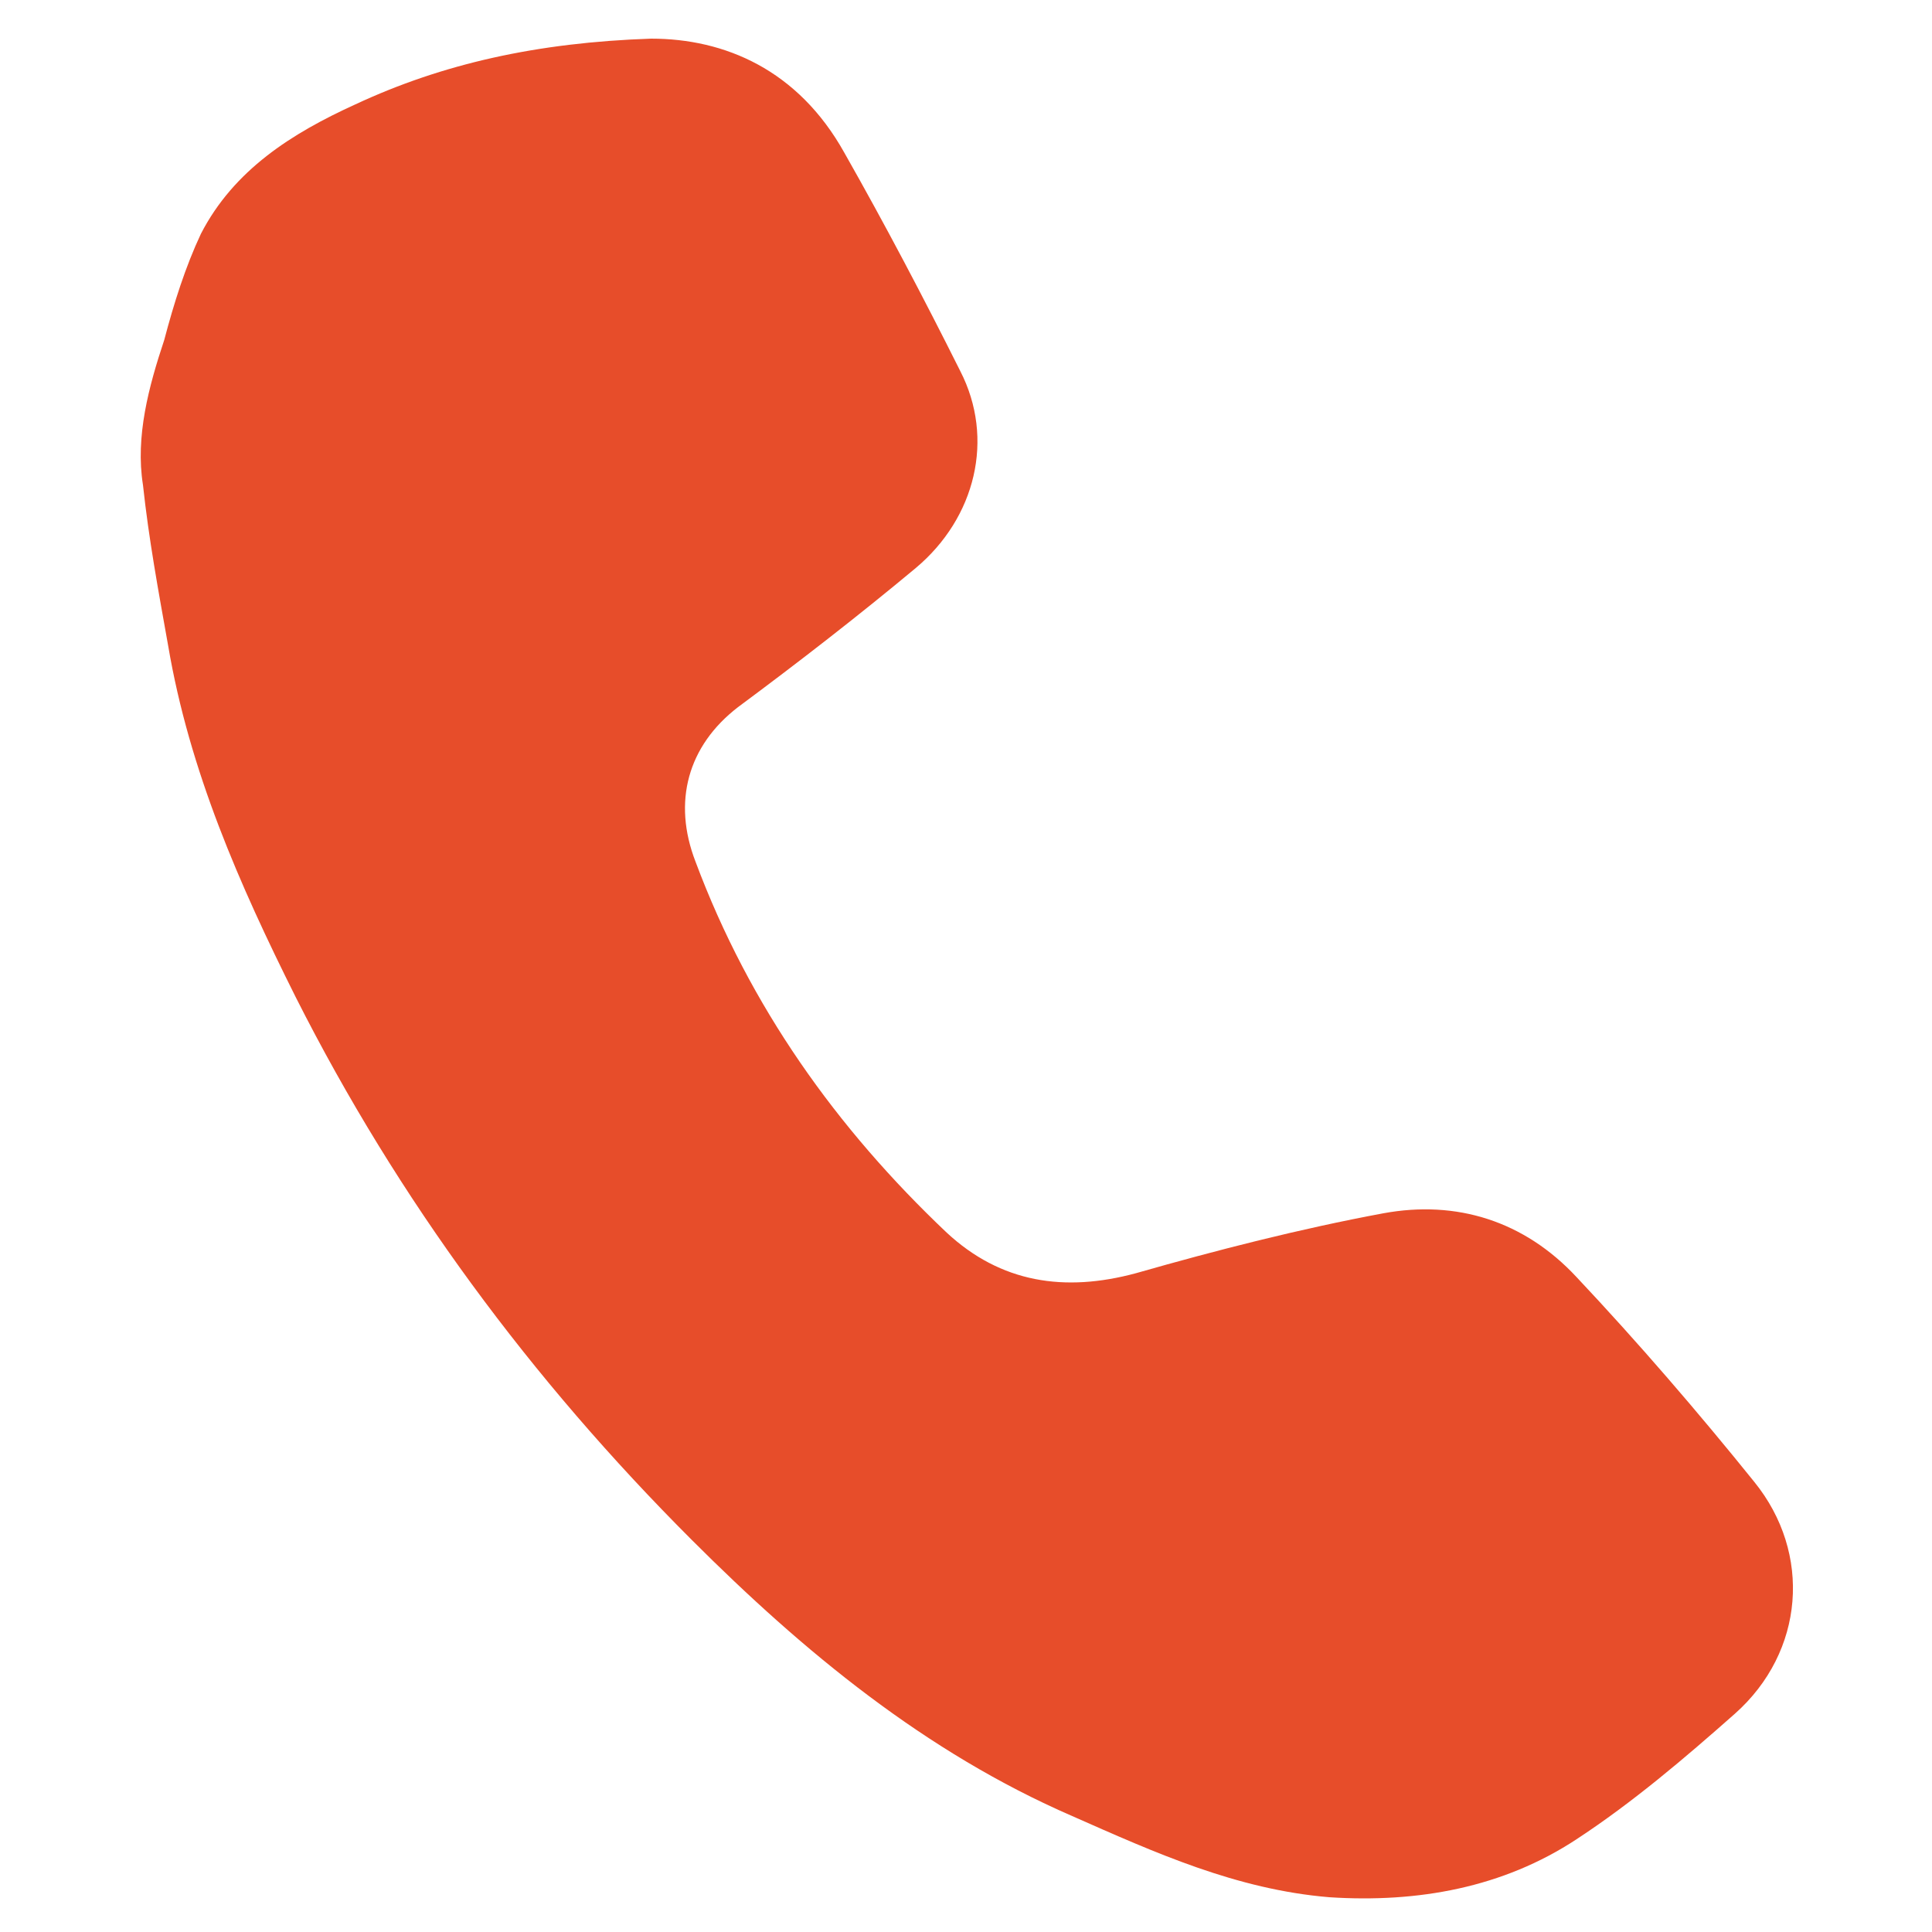 <?xml version="1.0" encoding="utf-8"?>
<!-- Generator: Adobe Illustrator 26.4.1, SVG Export Plug-In . SVG Version: 6.00 Build 0)  -->
<svg version="1.1" id="Capa_1" xmlns="http://www.w3.org/2000/svg" xmlns:xlink="http://www.w3.org/1999/xlink" x="0px" y="0px"
	 viewBox="0 0 100 100" style="enable-background:new 0 0 100 100;" xml:space="preserve">
<style type="text/css">
	.st0{fill:#E74D2A;}
</style>
<g>
	<path class="st0" d="M33.7,2c3.8,0,7.6,1.6,10,5.9c2.1,3.7,4.1,7.5,6,11.3c1.8,3.5,0.8,7.6-2.3,10.2c-3,2.5-6.1,4.9-9.2,7.2
		c-2.6,2-3.4,4.9-2.2,8c2.8,7.5,7.3,13.8,13,19.2c2.8,2.6,6.1,3.1,9.8,2.1c4.2-1.2,8.5-2.3,12.8-3.1c3.8-0.7,7.3,0.4,10,3.3
		c3.2,3.4,6.3,7,9.2,10.6c3,3.7,2.6,8.8-1,12c-2.6,2.3-5.3,4.6-8.2,6.5c-3.8,2.5-8.2,3.3-12.8,3c-4.8-0.4-9-2.3-13.3-4.2
		c-7.6-3.3-13.9-8.5-19.7-14.3c-8.3-8.3-15.2-17.6-20.5-28.1c-2.9-5.8-5.5-11.7-6.6-18.2c-0.5-2.8-1-5.5-1.3-8.3
		C7,22.6,7.7,20,8.5,17.6c0.5-1.9,1.1-3.8,1.9-5.5c1.7-3.3,4.7-5.2,8-6.7C22.9,3.3,27.8,2.2,33.7,2z"/>
</g>
</svg>
